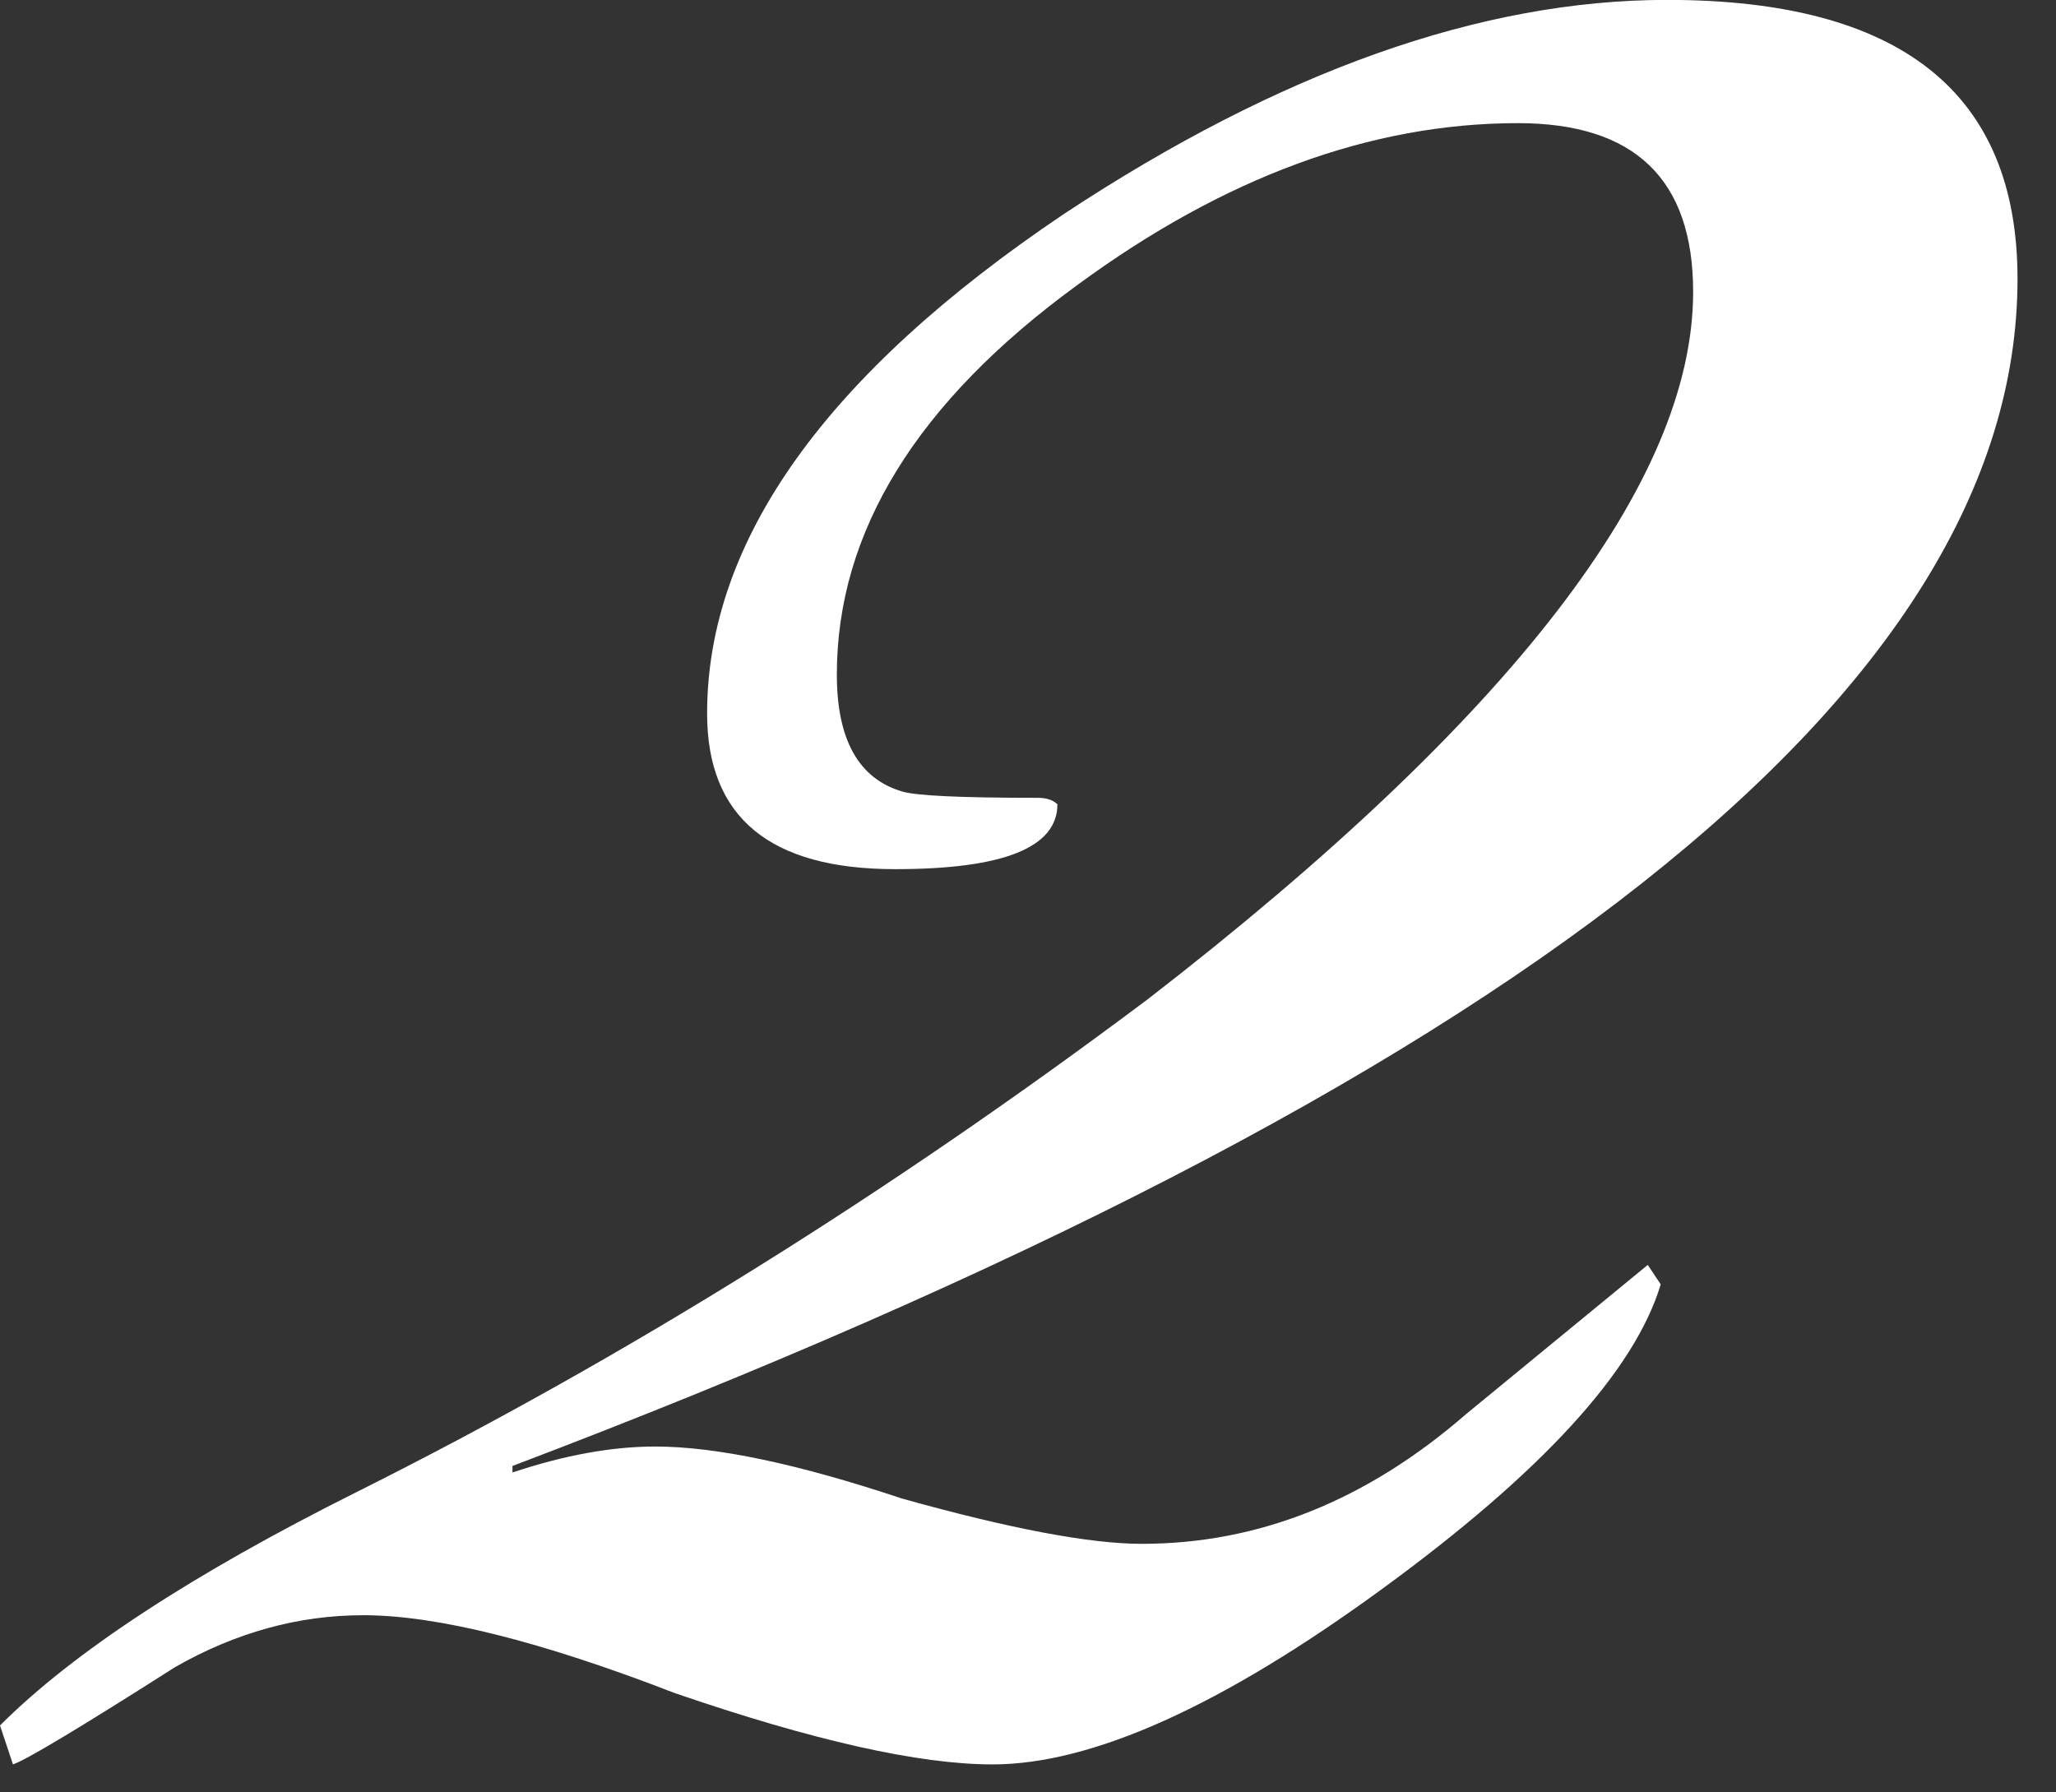 <?xml version="1.0" encoding="UTF-8"?> <svg xmlns="http://www.w3.org/2000/svg" width="39" height="34" viewBox="0 0 39 34" fill="none"><rect x="0" y="0" width="39" height="34" fill="#333333" stroke="none"/><path d="M38.27 5.29C38.27 13.083 28.753 20.589 9.721 27.808V27.931C10.706 27.603 11.608 27.439 12.428 27.439C13.577 27.439 15.136 27.767 17.104 28.424C19.155 28.998 20.673 29.285 21.657 29.285C23.872 29.285 25.923 28.465 27.81 26.824C30.107 24.937 31.256 23.994 31.256 23.994L31.502 24.363C31.009 26.004 29.246 27.931 26.21 30.146C23.175 32.361 20.714 33.469 18.827 33.469C17.433 33.469 15.423 33.018 12.797 32.115C10.254 31.131 8.286 30.639 6.891 30.639C5.66 30.639 4.471 30.967 3.322 31.623C1.518 32.772 0.492 33.387 0.246 33.469L-5.51768e-05 32.73C1.395 31.336 3.651 29.859 6.768 28.301C11.854 25.758 16.858 22.64 21.78 18.948C28.671 13.616 32.117 9.145 32.117 5.536C32.117 3.403 31.009 2.336 28.794 2.336C26.005 2.336 23.216 3.362 20.427 5.413C17.392 7.628 15.874 10.089 15.874 12.796C15.874 14.026 16.284 14.765 17.104 15.011C17.351 15.093 18.212 15.134 19.689 15.134C19.852 15.134 19.976 15.175 20.058 15.257C20.058 16.077 19.032 16.487 16.981 16.487C14.602 16.487 13.413 15.503 13.413 13.534C13.413 10.253 15.669 7.094 20.181 4.059C24.282 1.352 28.097 -0.002 31.625 -0.002C36.054 -0.002 38.27 1.762 38.27 5.29Z" fill="white"></path></svg> 